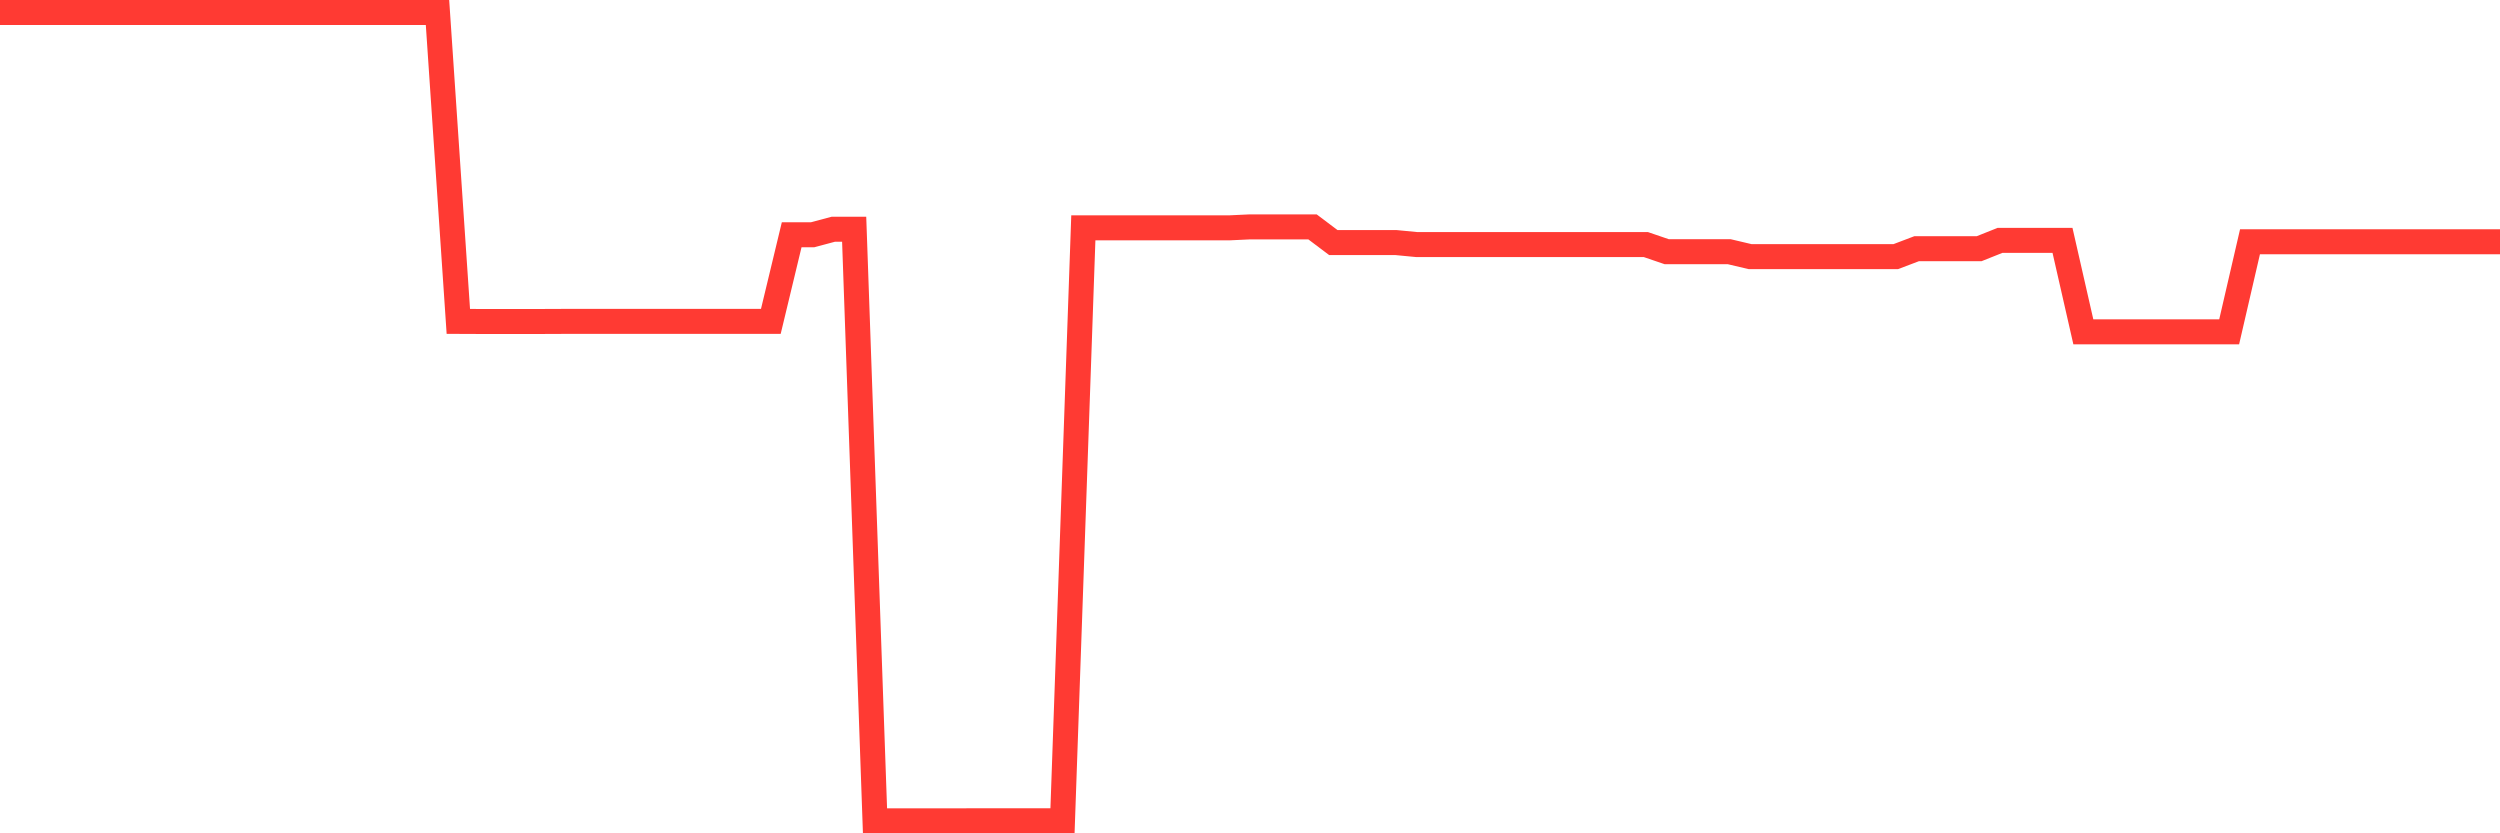 <svg
  xmlns="http://www.w3.org/2000/svg"
  xmlns:xlink="http://www.w3.org/1999/xlink"
  width="120"
  height="40"
  viewBox="0 0 120 40"
  preserveAspectRatio="none"
>
  <polyline
    points="0,0.6 1,0.6 2,0.6 3,0.6 4,0.6 5,0.6 6,0.6 7,0.6 8,0.6 9,0.6 10,0.6 11,0.6 12,0.6 13,0.6 14,0.6 15,0.6 16,0.6 17,0.6 18,0.6 19,0.6 20,0.6 21,0.6 22,15.427 23,15.431 24,15.431 25,15.431 26,15.431 27,15.427 28,15.427 29,15.427 30,15.427 31,15.427 32,15.427 33,15.427 34,15.427 35,15.427 36,15.427 37,15.427 38,11.27 39,11.27 40,11.003 41,11.003 42,39.4 43,39.4 44,39.4 45,39.4 46,39.4 47,39.396 48,39.396 49,39.396 50,39.396 51,39.396 52,10.937 53,10.937 54,10.937 55,10.937 56,10.937 57,10.937 58,10.937 59,10.937 60,10.89 61,10.89 62,10.89 63,10.89 64,11.643 65,11.643 66,11.643 67,11.643 68,11.739 69,11.739 70,11.739 71,11.739 72,11.739 73,11.739 74,11.739 75,11.739 76,11.739 77,11.739 78,11.739 79,11.739 80,12.081 81,12.081 82,12.081 83,12.081 84,12.317 85,12.317 86,12.317 87,12.317 88,12.317 89,12.317 90,12.317 91,12.317 92,11.937 93,11.937 94,11.937 95,11.937 96,11.538 97,11.538 98,11.538 99,11.538 100,15.927 101,15.927 102,15.927 103,15.927 104,15.927 105,15.927 106,15.927 107,15.927 108,11.604 109,11.604 110,11.604 111,11.604 112,11.604 113,11.604 114,11.604 115,11.604 116,11.604 117,11.604 118,11.604 119,11.604 120,11.604"
    fill="none"
    stroke="#ff3a33"
    stroke-width="1.2"
  >
  </polyline>
</svg>